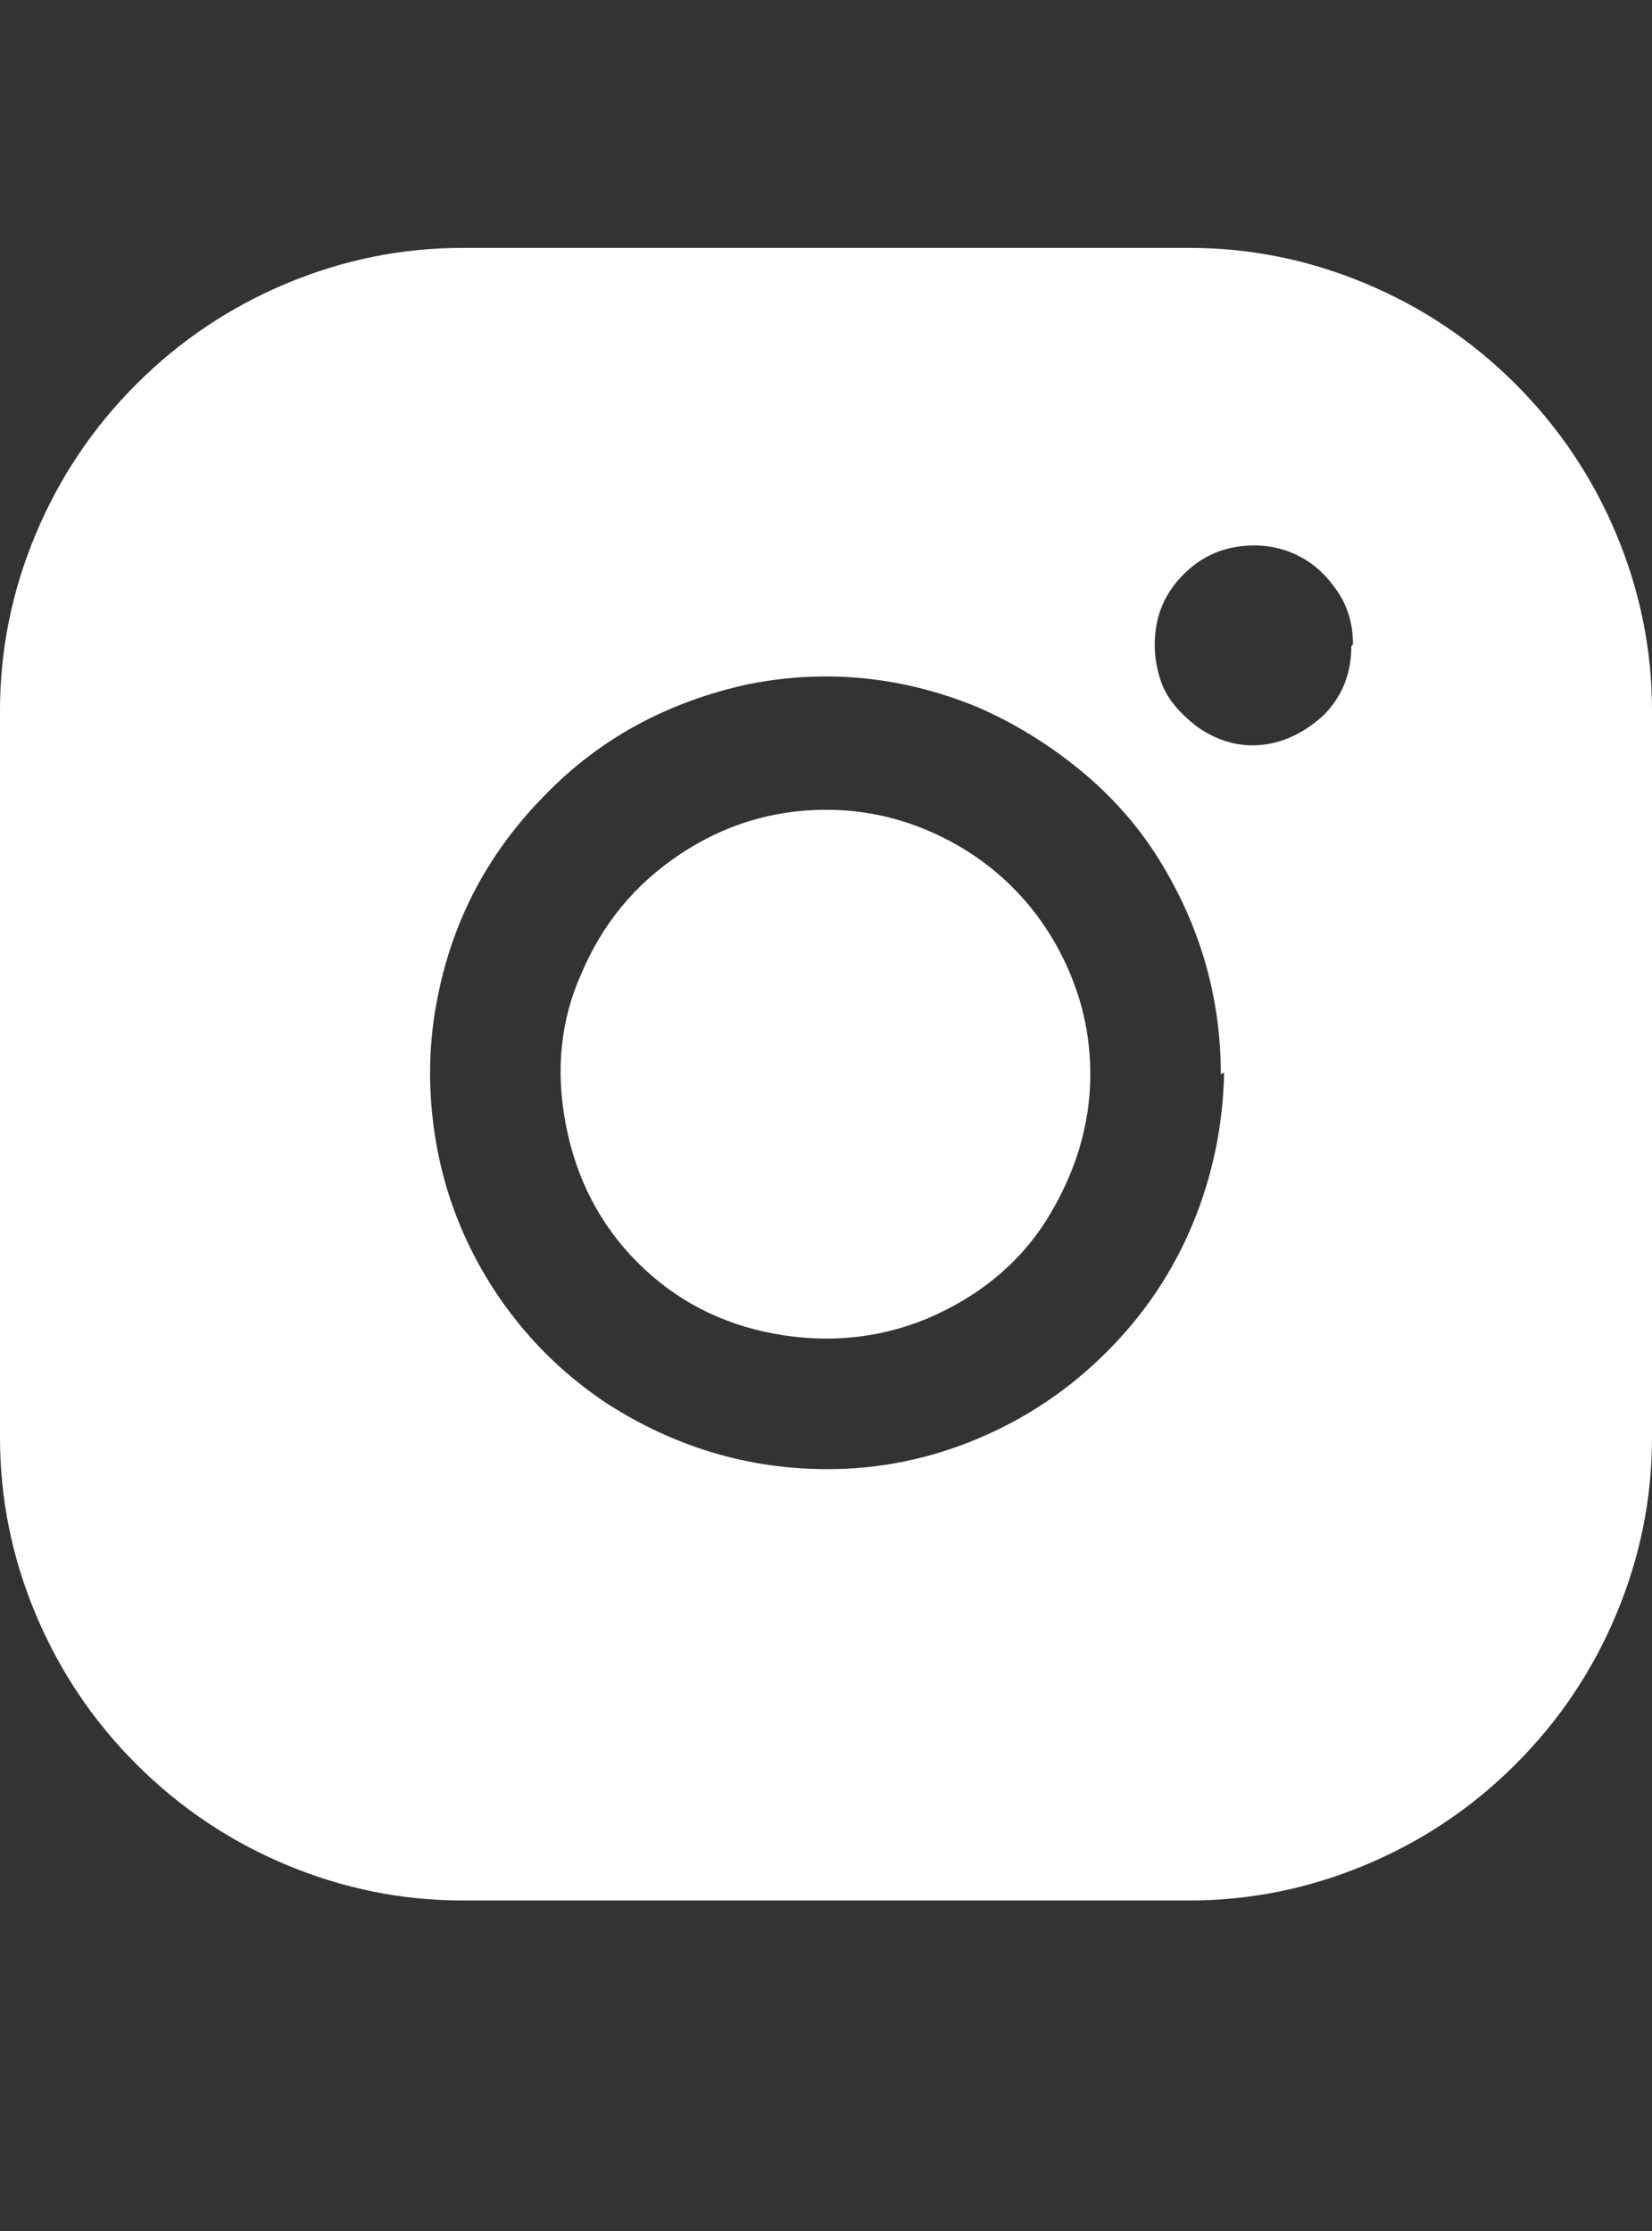 <svg width="20" height="27" viewBox="0 0 20 27" fill="none" xmlns="http://www.w3.org/2000/svg">
  <rect x="0" y="0" width="20" height="27" fill="#333333" stroke="none"/>
  <path
    d="M13.2 13C13.2 13.613 13.02 14.207 12.66 14.78C12.327 15.3 11.847 15.693 11.22 15.96C10.633 16.2 10.017 16.26 9.37 16.14C8.723 16.02 8.173 15.733 7.72 15.28C7.267 14.827 6.977 14.27 6.85 13.61C6.723 12.95 6.787 12.34 7.04 11.78C7.293 11.18 7.69 10.7 8.23 10.34C8.77 9.98 9.36 9.8 10 9.8C10.427 9.8 10.837 9.883 11.23 10.05C11.623 10.217 11.967 10.447 12.26 10.74C12.553 11.033 12.783 11.377 12.95 11.77C13.117 12.163 13.2 12.573 13.2 13ZM20 8.6V17.4C20 18.133 19.857 18.843 19.57 19.53C19.283 20.217 18.877 20.823 18.35 21.35C17.823 21.877 17.217 22.283 16.53 22.57C15.843 22.857 15.133 23 14.4 23H5.6C4.867 23 4.157 22.857 3.47 22.57C2.783 22.283 2.177 21.877 1.65 21.35C1.123 20.823 0.717 20.217 0.43 19.53C0.143 18.843 0 18.133 0 17.4V8.6C0 7.867 0.143 7.157 0.43 6.47C0.717 5.783 1.123 5.177 1.65 4.65C2.177 4.123 2.783 3.717 3.47 3.43C4.157 3.143 4.867 3 5.6 3H14.4C15.133 3 15.843 3.143 16.53 3.43C17.217 3.717 17.823 4.123 18.35 4.65C18.877 5.177 19.283 5.783 19.57 6.47C19.857 7.157 20 7.867 20 8.6ZM14.78 13C14.78 12.04 14.513 11.147 13.98 10.32C13.727 9.933 13.413 9.59 13.04 9.29C12.667 8.99 12.267 8.747 11.84 8.56C10.933 8.187 10.007 8.093 9.06 8.28C8.087 8.493 7.273 8.933 6.62 9.6C5.927 10.293 5.487 11.113 5.3 12.06C5.207 12.513 5.183 12.98 5.23 13.46C5.277 13.94 5.39 14.397 5.57 14.83C5.75 15.263 5.99 15.663 6.29 16.03C6.59 16.397 6.94 16.713 7.34 16.98C8.167 17.513 9.06 17.78 10.02 17.78C10.647 17.78 11.253 17.657 11.84 17.41C12.427 17.163 12.947 16.813 13.4 16.36C13.853 15.907 14.2 15.39 14.44 14.81C14.68 14.23 14.807 13.62 14.82 12.98L14.78 13ZM16.38 7.8C16.38 7.547 16.313 7.327 16.18 7.14C16.033 6.927 15.853 6.777 15.64 6.69C15.427 6.603 15.2 6.58 14.96 6.62C14.72 6.66 14.51 6.77 14.33 6.95C14.15 7.13 14.04 7.337 14 7.57C13.96 7.803 13.98 8.033 14.06 8.26C14.127 8.447 14.273 8.627 14.5 8.8C14.713 8.947 14.933 9.02 15.16 9.02C15.467 9.02 15.753 8.9 16.02 8.66C16.247 8.433 16.36 8.153 16.36 7.82L16.38 7.8Z"
    fill="white" />
</svg>
